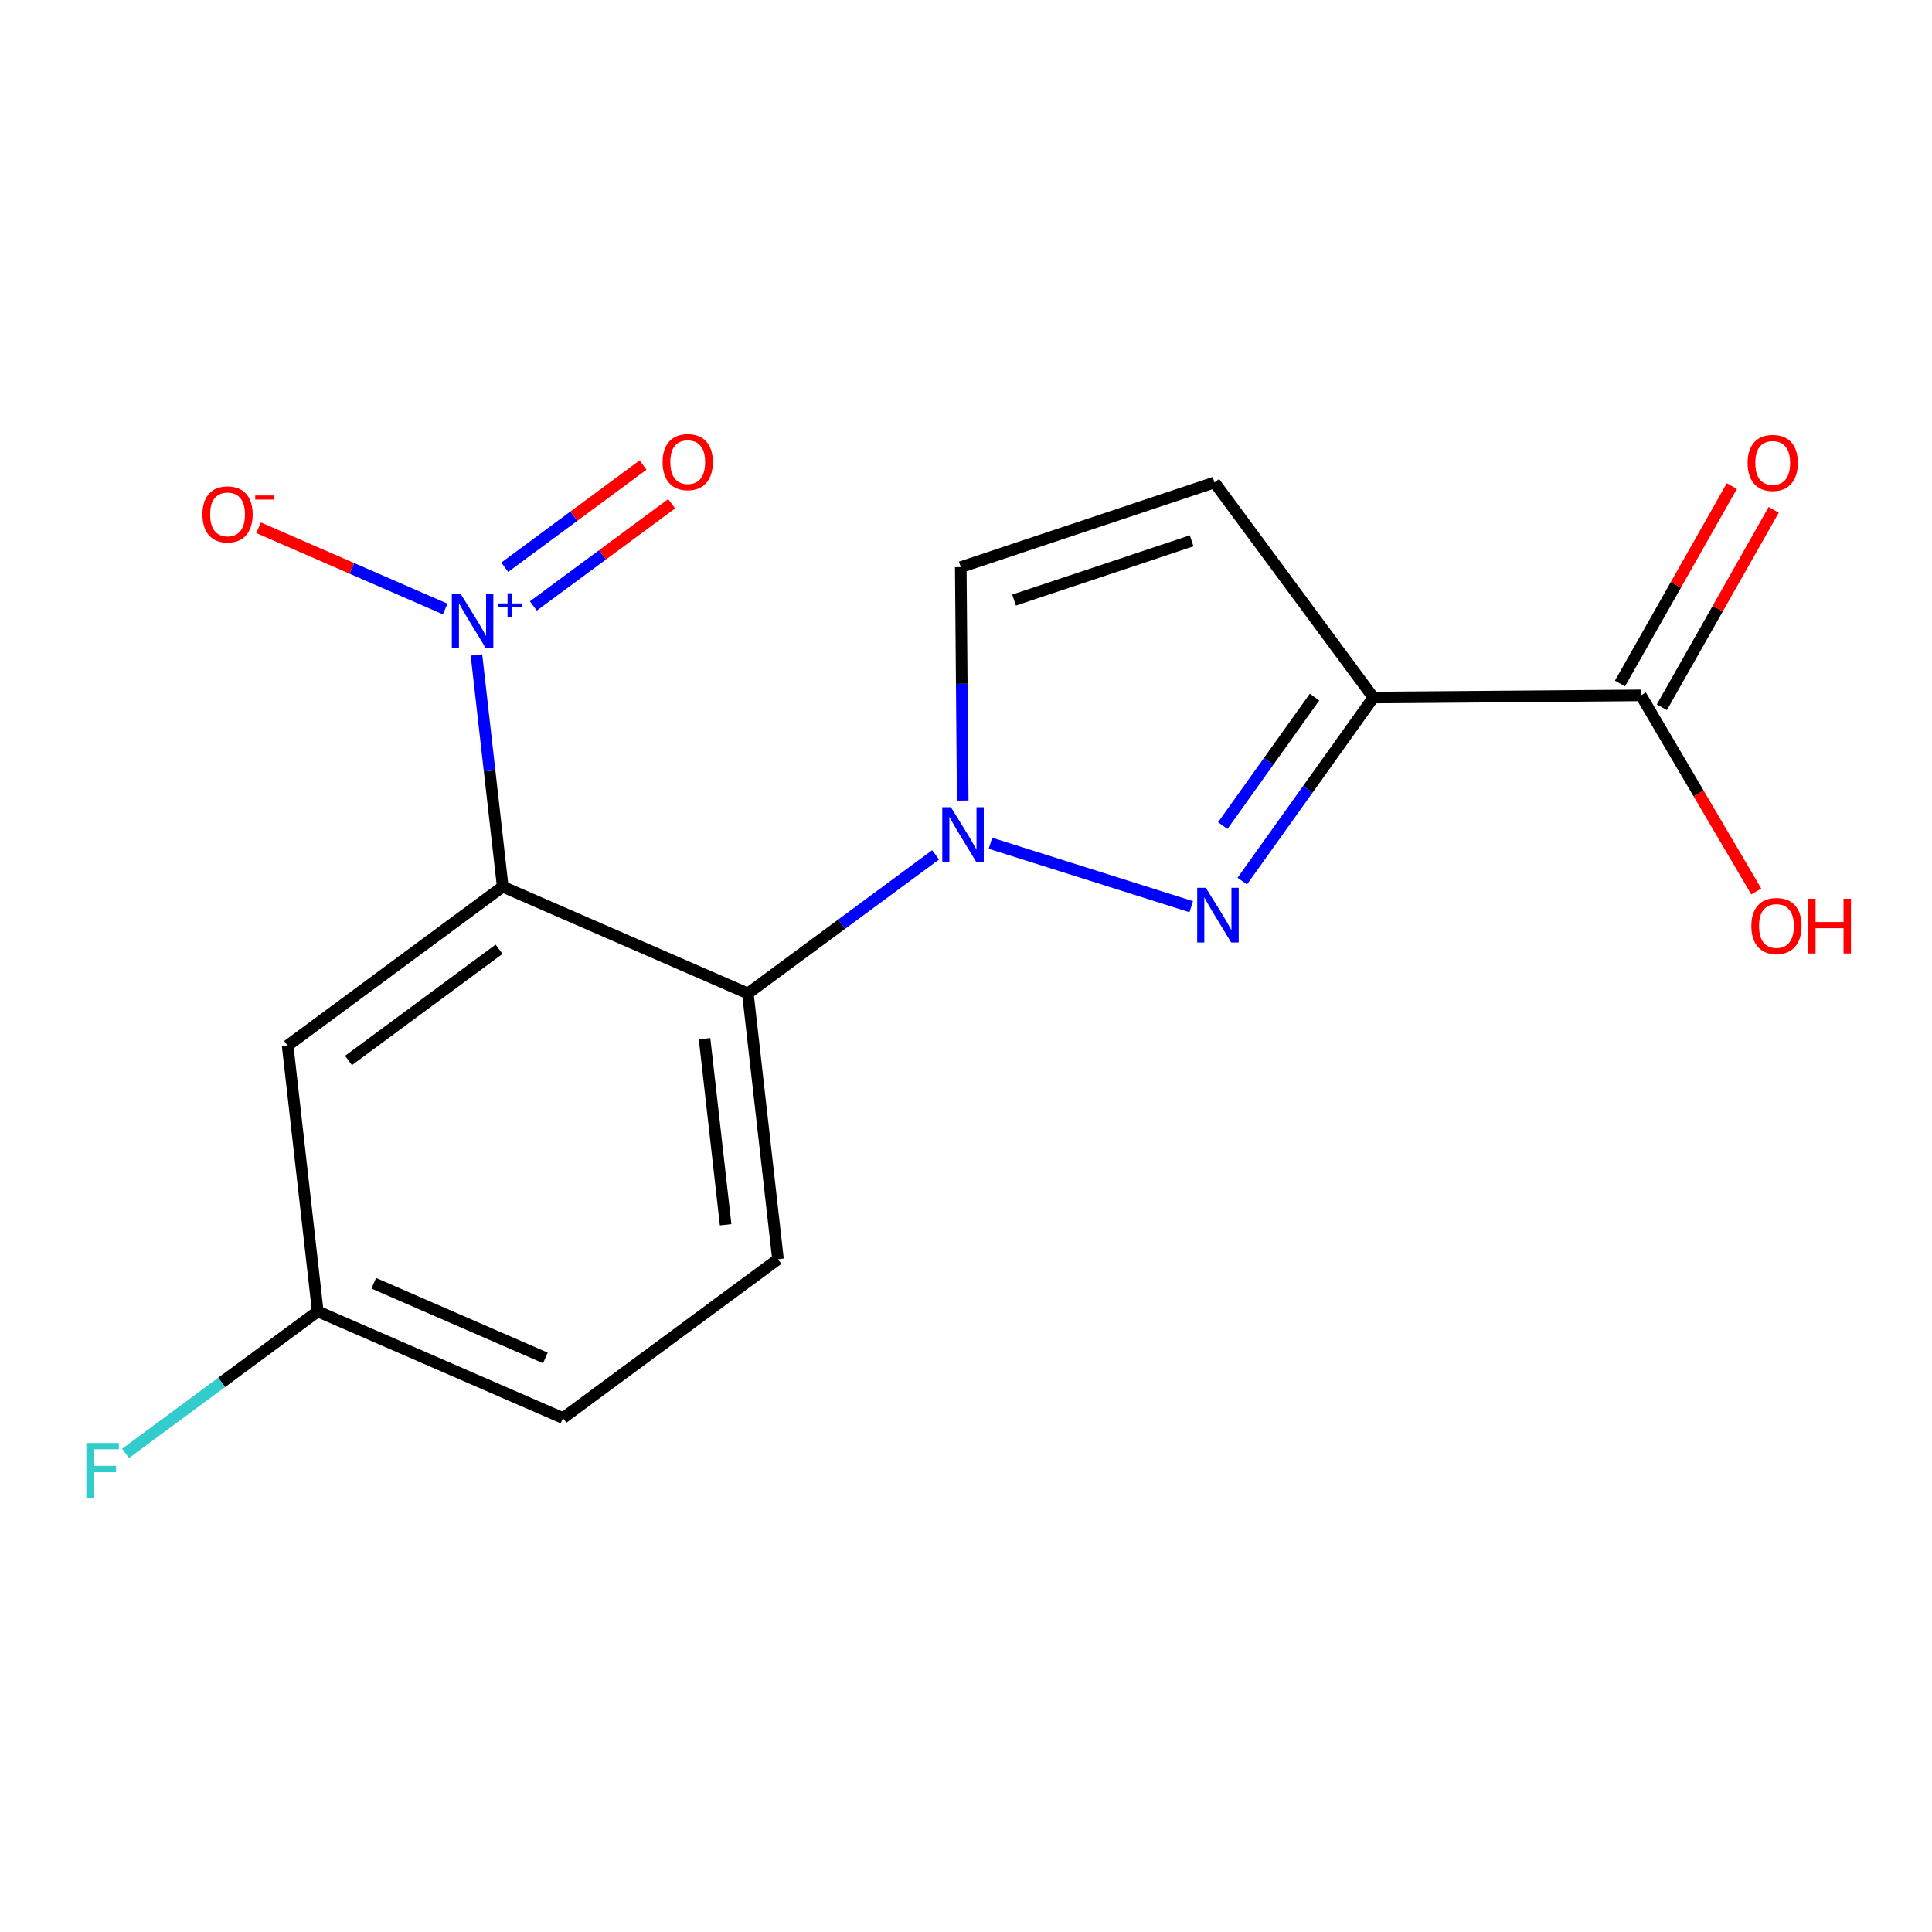 <?xml version='1.0' encoding='iso-8859-1'?>
<svg version='1.1' baseProfile='full'
              xmlns='http://www.w3.org/2000/svg'
                      xmlns:rdkit='http://www.rdkit.org/xml'
                      xmlns:xlink='http://www.w3.org/1999/xlink'
                  xml:space='preserve'
width='1000px' height='1000px' viewBox='0 0 1000 1000'>
<!-- END OF HEADER -->
<rect style='opacity:1.0;fill:#FFFFFF;stroke:none' width='1000' height='1000' x='0' y='0'> </rect>
<path class='bond-1' d='M 260.209,458.949 L 148.88,541.197' style='fill:none;fill-rule:evenodd;stroke:#000000;stroke-width:6px;stroke-linecap:butt;stroke-linejoin:miter;stroke-opacity:1' />
<path class='bond-1' d='M 258.315,491.326 L 180.384,548.899' style='fill:none;fill-rule:evenodd;stroke:#000000;stroke-width:6px;stroke-linecap:butt;stroke-linejoin:miter;stroke-opacity:1' />
<path class='bond-5' d='M 260.209,458.949 L 387.097,514.205' style='fill:none;fill-rule:evenodd;stroke:#000000;stroke-width:6px;stroke-linecap:butt;stroke-linejoin:miter;stroke-opacity:1' />
<path class='bond-12' d='M 260.209,458.949 L 253.409,398.979' style='fill:none;fill-rule:evenodd;stroke:#000000;stroke-width:6px;stroke-linecap:butt;stroke-linejoin:miter;stroke-opacity:1' />
<path class='bond-12' d='M 253.409,398.979 L 246.608,339.01' style='fill:none;fill-rule:evenodd;stroke:#0000FF;stroke-width:6px;stroke-linecap:butt;stroke-linejoin:miter;stroke-opacity:1' />
<path class='bond-0' d='M 148.88,541.197 L 164.466,678.784' style='fill:none;fill-rule:evenodd;stroke:#000000;stroke-width:6px;stroke-linecap:butt;stroke-linejoin:miter;stroke-opacity:1' />
<path class='bond-2' d='M 387.097,514.205 L 402.683,651.765' style='fill:none;fill-rule:evenodd;stroke:#000000;stroke-width:6px;stroke-linecap:butt;stroke-linejoin:miter;stroke-opacity:1' />
<path class='bond-2' d='M 364.678,537.644 L 375.588,633.936' style='fill:none;fill-rule:evenodd;stroke:#000000;stroke-width:6px;stroke-linecap:butt;stroke-linejoin:miter;stroke-opacity:1' />
<path class='bond-11' d='M 387.097,514.205 L 435.676,478.338' style='fill:none;fill-rule:evenodd;stroke:#000000;stroke-width:6px;stroke-linecap:butt;stroke-linejoin:miter;stroke-opacity:1' />
<path class='bond-11' d='M 435.676,478.338 L 484.254,442.47' style='fill:none;fill-rule:evenodd;stroke:#0000FF;stroke-width:6px;stroke-linecap:butt;stroke-linejoin:miter;stroke-opacity:1' />
<path class='bond-4' d='M 164.466,678.784 L 291.395,733.985' style='fill:none;fill-rule:evenodd;stroke:#000000;stroke-width:6px;stroke-linecap:butt;stroke-linejoin:miter;stroke-opacity:1' />
<path class='bond-4' d='M 193.442,664.216 L 282.292,702.857' style='fill:none;fill-rule:evenodd;stroke:#000000;stroke-width:6px;stroke-linecap:butt;stroke-linejoin:miter;stroke-opacity:1' />
<path class='bond-15' d='M 164.466,678.784 L 114.728,715.527' style='fill:none;fill-rule:evenodd;stroke:#000000;stroke-width:6px;stroke-linecap:butt;stroke-linejoin:miter;stroke-opacity:1' />
<path class='bond-15' d='M 114.728,715.527 L 64.99,752.269' style='fill:none;fill-rule:evenodd;stroke:#33CCCC;stroke-width:6px;stroke-linecap:butt;stroke-linejoin:miter;stroke-opacity:1' />
<path class='bond-3' d='M 402.683,651.765 L 291.395,733.985' style='fill:none;fill-rule:evenodd;stroke:#000000;stroke-width:6px;stroke-linecap:butt;stroke-linejoin:miter;stroke-opacity:1' />
<path class='bond-8' d='M 628.609,249.716 L 497.292,293.539' style='fill:none;fill-rule:evenodd;stroke:#000000;stroke-width:6px;stroke-linecap:butt;stroke-linejoin:miter;stroke-opacity:1' />
<path class='bond-8' d='M 616.798,279.923 L 524.876,310.6' style='fill:none;fill-rule:evenodd;stroke:#000000;stroke-width:6px;stroke-linecap:butt;stroke-linejoin:miter;stroke-opacity:1' />
<path class='bond-9' d='M 628.609,249.716 L 710.857,361.046' style='fill:none;fill-rule:evenodd;stroke:#000000;stroke-width:6px;stroke-linecap:butt;stroke-linejoin:miter;stroke-opacity:1' />
<path class='bond-6' d='M 710.857,361.046 L 676.925,408.551' style='fill:none;fill-rule:evenodd;stroke:#000000;stroke-width:6px;stroke-linecap:butt;stroke-linejoin:miter;stroke-opacity:1' />
<path class='bond-6' d='M 676.925,408.551 L 642.994,456.056' style='fill:none;fill-rule:evenodd;stroke:#0000FF;stroke-width:6px;stroke-linecap:butt;stroke-linejoin:miter;stroke-opacity:1' />
<path class='bond-6' d='M 680.403,360.816 L 656.651,394.069' style='fill:none;fill-rule:evenodd;stroke:#000000;stroke-width:6px;stroke-linecap:butt;stroke-linejoin:miter;stroke-opacity:1' />
<path class='bond-6' d='M 656.651,394.069 L 632.899,427.323' style='fill:none;fill-rule:evenodd;stroke:#0000FF;stroke-width:6px;stroke-linecap:butt;stroke-linejoin:miter;stroke-opacity:1' />
<path class='bond-18' d='M 710.857,361.046 L 849.33,359.924' style='fill:none;fill-rule:evenodd;stroke:#000000;stroke-width:6px;stroke-linecap:butt;stroke-linejoin:miter;stroke-opacity:1' />
<path class='bond-10' d='M 497.292,293.539 L 497.799,353.951' style='fill:none;fill-rule:evenodd;stroke:#000000;stroke-width:6px;stroke-linecap:butt;stroke-linejoin:miter;stroke-opacity:1' />
<path class='bond-10' d='M 497.799,353.951 L 498.306,414.364' style='fill:none;fill-rule:evenodd;stroke:#0000FF;stroke-width:6px;stroke-linecap:butt;stroke-linejoin:miter;stroke-opacity:1' />
<path class='bond-16' d='M 849.33,359.924 L 879.183,410.672' style='fill:none;fill-rule:evenodd;stroke:#000000;stroke-width:6px;stroke-linecap:butt;stroke-linejoin:miter;stroke-opacity:1' />
<path class='bond-16' d='M 879.183,410.672 L 909.035,461.42' style='fill:none;fill-rule:evenodd;stroke:#FF0000;stroke-width:6px;stroke-linecap:butt;stroke-linejoin:miter;stroke-opacity:1' />
<path class='bond-17' d='M 860.169,366.066 L 889.12,314.971' style='fill:none;fill-rule:evenodd;stroke:#000000;stroke-width:6px;stroke-linecap:butt;stroke-linejoin:miter;stroke-opacity:1' />
<path class='bond-17' d='M 889.12,314.971 L 918.071,263.876' style='fill:none;fill-rule:evenodd;stroke:#FF0000;stroke-width:6px;stroke-linecap:butt;stroke-linejoin:miter;stroke-opacity:1' />
<path class='bond-17' d='M 838.492,353.783 L 867.443,302.688' style='fill:none;fill-rule:evenodd;stroke:#000000;stroke-width:6px;stroke-linecap:butt;stroke-linejoin:miter;stroke-opacity:1' />
<path class='bond-17' d='M 867.443,302.688 L 896.394,251.593' style='fill:none;fill-rule:evenodd;stroke:#FF0000;stroke-width:6px;stroke-linecap:butt;stroke-linejoin:miter;stroke-opacity:1' />
<path class='bond-7' d='M 512.654,436.471 L 616.581,469.308' style='fill:none;fill-rule:evenodd;stroke:#0000FF;stroke-width:6px;stroke-linecap:butt;stroke-linejoin:miter;stroke-opacity:1' />
<path class='bond-13' d='M 276.061,313.637 L 311.859,287.184' style='fill:none;fill-rule:evenodd;stroke:#0000FF;stroke-width:6px;stroke-linecap:butt;stroke-linejoin:miter;stroke-opacity:1' />
<path class='bond-13' d='M 311.859,287.184 L 347.657,260.73' style='fill:none;fill-rule:evenodd;stroke:#FF0000;stroke-width:6px;stroke-linecap:butt;stroke-linejoin:miter;stroke-opacity:1' />
<path class='bond-13' d='M 261.254,293.6 L 297.051,267.146' style='fill:none;fill-rule:evenodd;stroke:#0000FF;stroke-width:6px;stroke-linecap:butt;stroke-linejoin:miter;stroke-opacity:1' />
<path class='bond-13' d='M 297.051,267.146 L 332.849,240.693' style='fill:none;fill-rule:evenodd;stroke:#FF0000;stroke-width:6px;stroke-linecap:butt;stroke-linejoin:miter;stroke-opacity:1' />
<path class='bond-14' d='M 230.411,315.206 L 182.13,294.182' style='fill:none;fill-rule:evenodd;stroke:#0000FF;stroke-width:6px;stroke-linecap:butt;stroke-linejoin:miter;stroke-opacity:1' />
<path class='bond-14' d='M 182.13,294.182 L 133.848,273.158' style='fill:none;fill-rule:evenodd;stroke:#FF0000;stroke-width:6px;stroke-linecap:butt;stroke-linejoin:miter;stroke-opacity:1' />
<path  class='atom-10' d='M 492.194 417.825
L 501.474 432.825
Q 502.394 434.305, 503.874 436.985
Q 505.354 439.665, 505.434 439.825
L 505.434 417.825
L 509.194 417.825
L 509.194 446.145
L 505.314 446.145
L 495.354 429.745
Q 494.194 427.825, 492.954 425.625
Q 491.754 423.425, 491.394 422.745
L 491.394 446.145
L 487.714 446.145
L 487.714 417.825
L 492.194 417.825
' fill='#0000FF'/>
<path  class='atom-11' d='M 238.35 307.229
L 247.63 322.229
Q 248.55 323.709, 250.03 326.389
Q 251.51 329.069, 251.59 329.229
L 251.59 307.229
L 255.35 307.229
L 255.35 335.549
L 251.47 335.549
L 241.51 319.149
Q 240.35 317.229, 239.11 315.029
Q 237.91 312.829, 237.55 312.149
L 237.55 335.549
L 233.87 335.549
L 233.87 307.229
L 238.35 307.229
' fill='#0000FF'/>
<path  class='atom-11' d='M 257.726 312.334
L 262.715 312.334
L 262.715 307.08
L 264.933 307.08
L 264.933 312.334
L 270.054 312.334
L 270.054 314.235
L 264.933 314.235
L 264.933 319.515
L 262.715 319.515
L 262.715 314.235
L 257.726 314.235
L 257.726 312.334
' fill='#0000FF'/>
<path  class='atom-12' d='M 342.967 239.179
Q 342.967 232.379, 346.327 228.579
Q 349.687 224.779, 355.967 224.779
Q 362.247 224.779, 365.607 228.579
Q 368.967 232.379, 368.967 239.179
Q 368.967 246.059, 365.567 249.979
Q 362.167 253.859, 355.967 253.859
Q 349.727 253.859, 346.327 249.979
Q 342.967 246.099, 342.967 239.179
M 355.967 250.659
Q 360.287 250.659, 362.607 247.779
Q 364.967 244.859, 364.967 239.179
Q 364.967 233.619, 362.607 230.819
Q 360.287 227.979, 355.967 227.979
Q 351.647 227.979, 349.287 230.779
Q 346.967 233.579, 346.967 239.179
Q 346.967 244.899, 349.287 247.779
Q 351.647 250.659, 355.967 250.659
' fill='#FF0000'/>
<path  class='atom-13' d='M 104.777 266.24
Q 104.777 259.44, 108.137 255.64
Q 111.497 251.84, 117.777 251.84
Q 124.057 251.84, 127.417 255.64
Q 130.777 259.44, 130.777 266.24
Q 130.777 273.12, 127.377 277.04
Q 123.977 280.92, 117.777 280.92
Q 111.537 280.92, 108.137 277.04
Q 104.777 273.16, 104.777 266.24
M 117.777 277.72
Q 122.097 277.72, 124.417 274.84
Q 126.777 271.92, 126.777 266.24
Q 126.777 260.68, 124.417 257.88
Q 122.097 255.04, 117.777 255.04
Q 113.457 255.04, 111.097 257.84
Q 108.777 260.64, 108.777 266.24
Q 108.777 271.96, 111.097 274.84
Q 113.457 277.72, 117.777 277.72
' fill='#FF0000'/>
<path  class='atom-13' d='M 132.097 256.463
L 141.786 256.463
L 141.786 258.575
L 132.097 258.575
L 132.097 256.463
' fill='#FF0000'/>
<path  class='atom-14' d='M 44.688 746.886
L 61.528 746.886
L 61.528 750.126
L 48.488 750.126
L 48.488 758.726
L 60.088 758.726
L 60.088 762.006
L 48.488 762.006
L 48.488 775.206
L 44.688 775.206
L 44.688 746.886
' fill='#33CCCC'/>
<path  class='atom-15' d='M 624.148 459.516
L 633.428 474.516
Q 634.348 475.996, 635.828 478.676
Q 637.308 481.356, 637.388 481.516
L 637.388 459.516
L 641.148 459.516
L 641.148 487.836
L 637.268 487.836
L 627.308 471.436
Q 626.148 469.516, 624.908 467.316
Q 623.708 465.116, 623.348 464.436
L 623.348 487.836
L 619.668 487.836
L 619.668 459.516
L 624.148 459.516
' fill='#0000FF'/>
<path  class='atom-16' d='M 906.494 479.279
Q 906.494 472.479, 909.854 468.679
Q 913.214 464.879, 919.494 464.879
Q 925.774 464.879, 929.134 468.679
Q 932.494 472.479, 932.494 479.279
Q 932.494 486.159, 929.094 490.079
Q 925.694 493.959, 919.494 493.959
Q 913.254 493.959, 909.854 490.079
Q 906.494 486.199, 906.494 479.279
M 919.494 490.759
Q 923.814 490.759, 926.134 487.879
Q 928.494 484.959, 928.494 479.279
Q 928.494 473.719, 926.134 470.919
Q 923.814 468.079, 919.494 468.079
Q 915.174 468.079, 912.814 470.879
Q 910.494 473.679, 910.494 479.279
Q 910.494 484.999, 912.814 487.879
Q 915.174 490.759, 919.494 490.759
' fill='#FF0000'/>
<path  class='atom-16' d='M 935.894 465.199
L 939.734 465.199
L 939.734 477.239
L 954.214 477.239
L 954.214 465.199
L 958.054 465.199
L 958.054 493.519
L 954.214 493.519
L 954.214 480.439
L 939.734 480.439
L 939.734 493.519
L 935.894 493.519
L 935.894 465.199
' fill='#FF0000'/>
<path  class='atom-17' d='M 904.557 239.595
Q 904.557 232.795, 907.917 228.995
Q 911.277 225.195, 917.557 225.195
Q 923.837 225.195, 927.197 228.995
Q 930.557 232.795, 930.557 239.595
Q 930.557 246.475, 927.157 250.395
Q 923.757 254.275, 917.557 254.275
Q 911.317 254.275, 907.917 250.395
Q 904.557 246.515, 904.557 239.595
M 917.557 251.075
Q 921.877 251.075, 924.197 248.195
Q 926.557 245.275, 926.557 239.595
Q 926.557 234.035, 924.197 231.235
Q 921.877 228.395, 917.557 228.395
Q 913.237 228.395, 910.877 231.195
Q 908.557 233.995, 908.557 239.595
Q 908.557 245.315, 910.877 248.195
Q 913.237 251.075, 917.557 251.075
' fill='#FF0000'/>
</svg>
